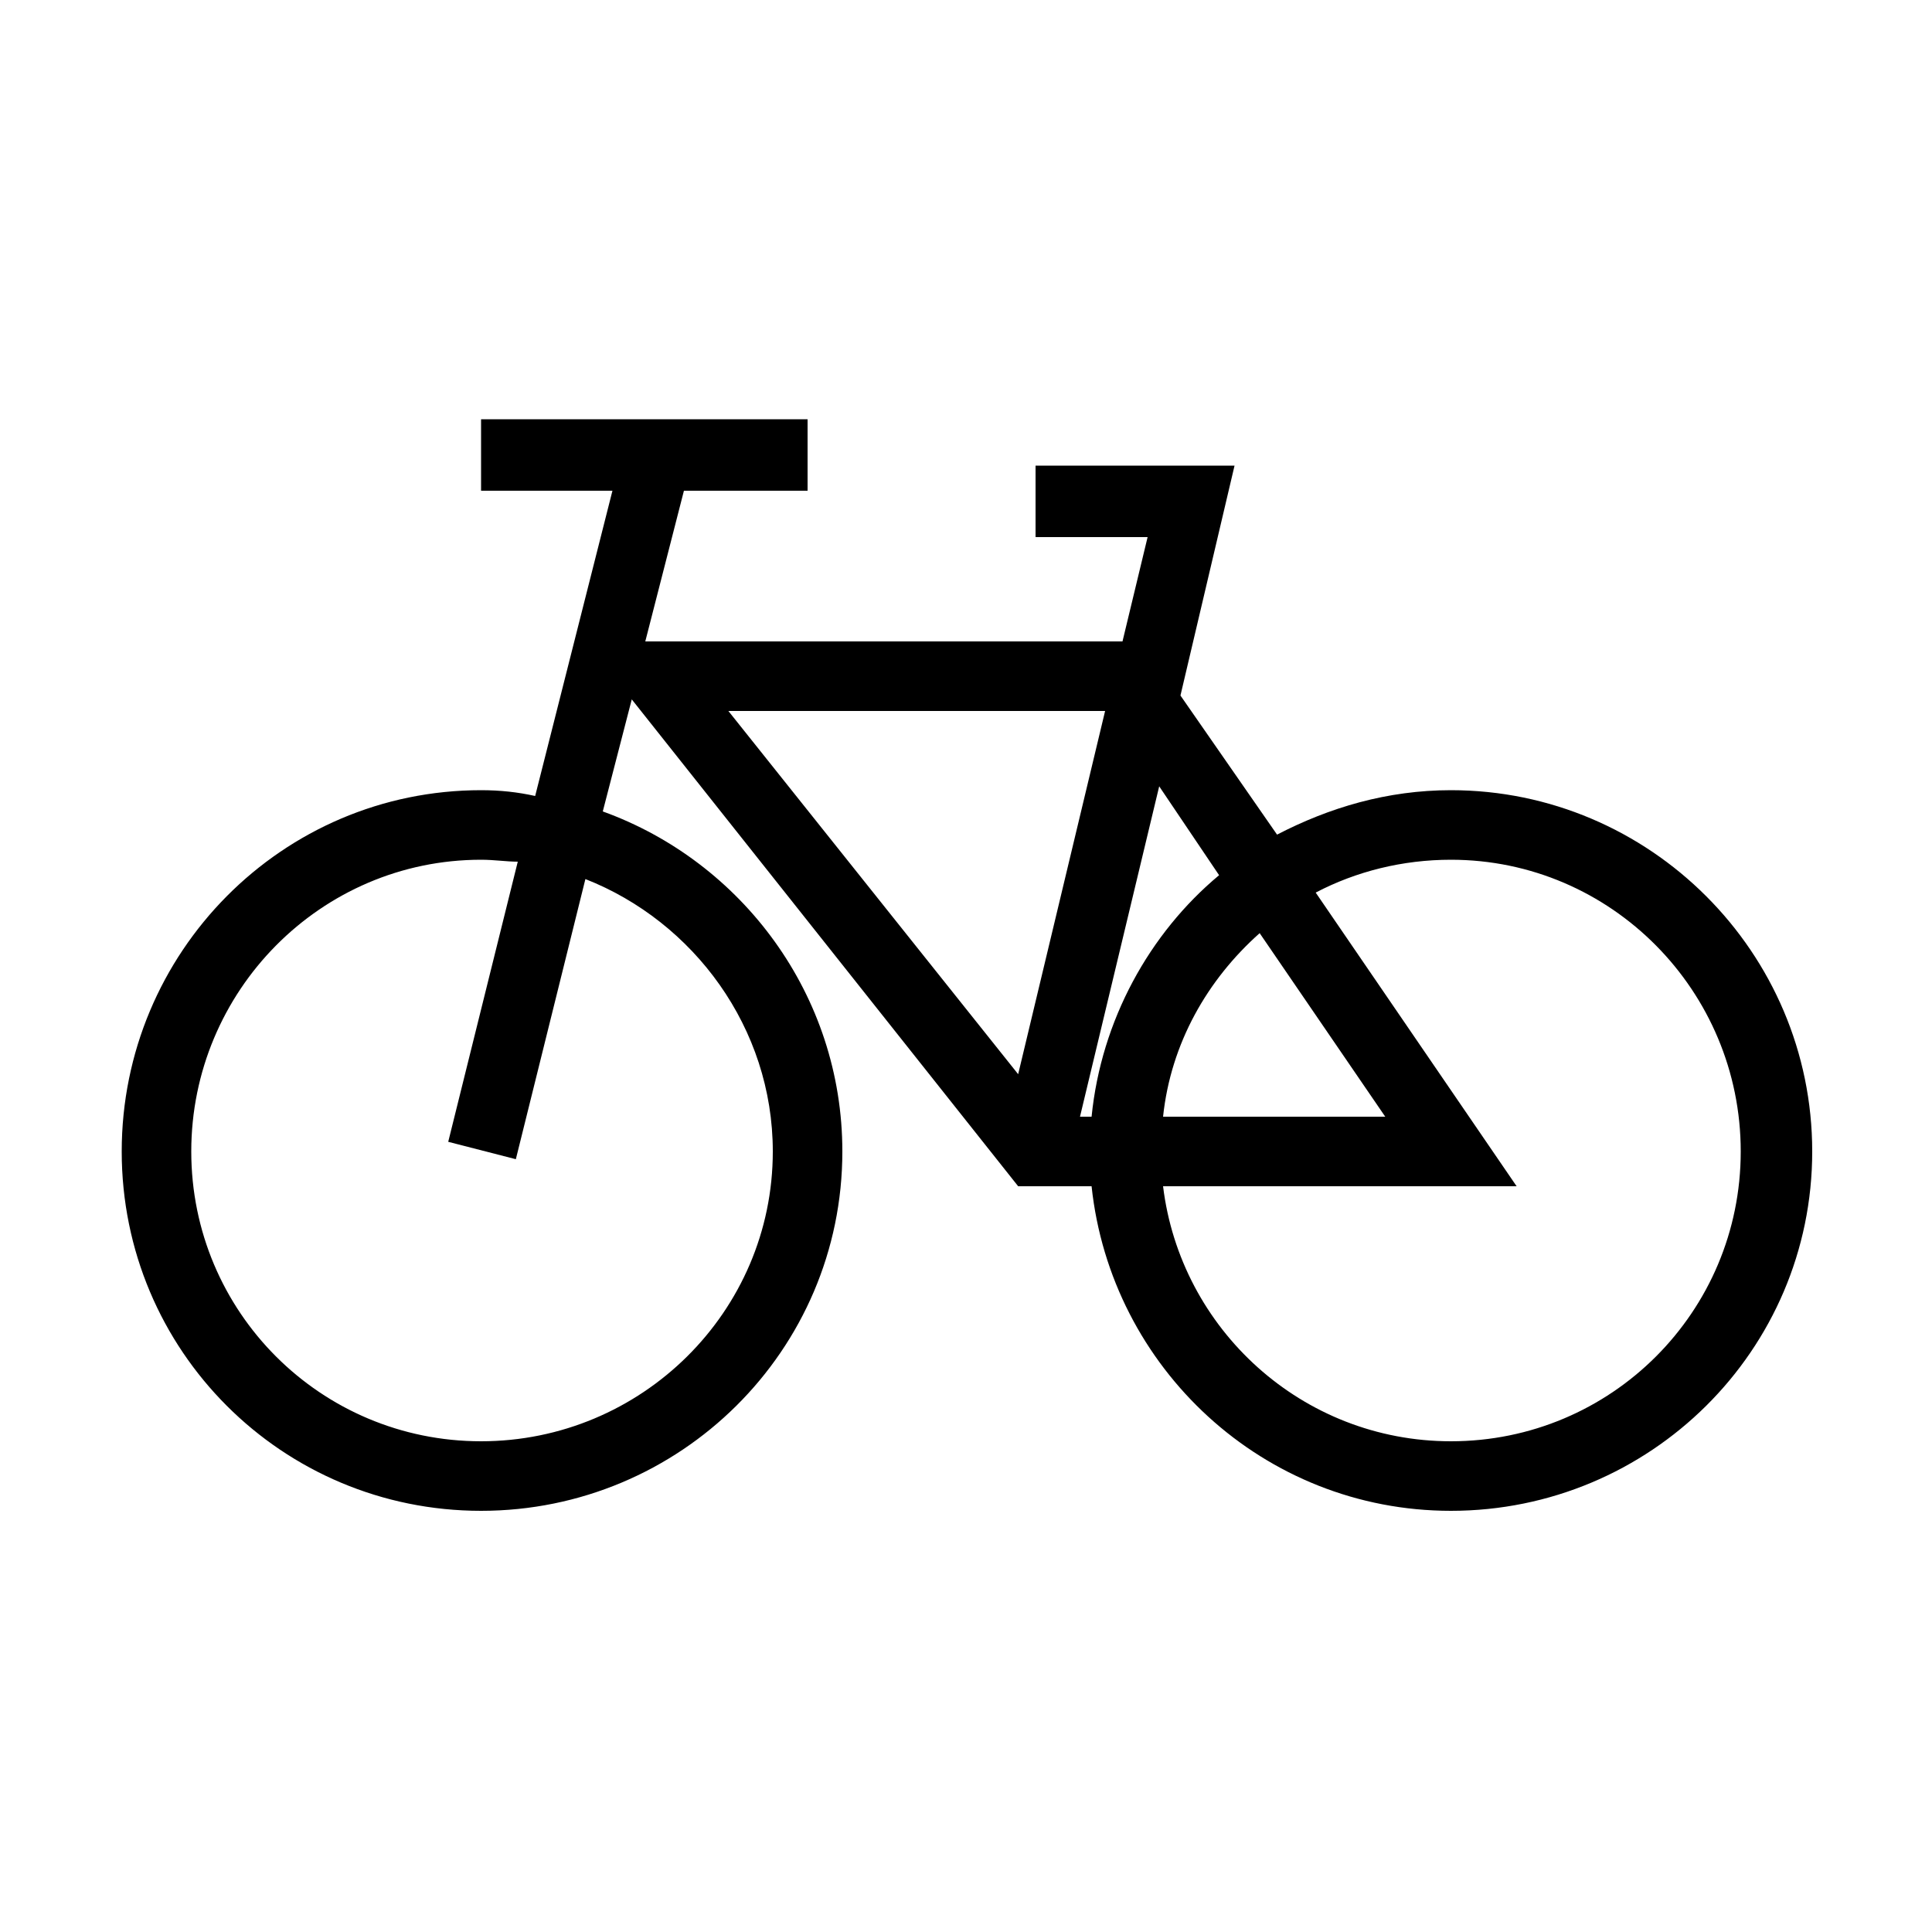 <svg width="64" height="64" viewBox="0 0 1000 1000" xmlns="http://www.w3.org/2000/svg"><path d="M751 409c-33 0-63 9-90 23l-50-72 28-119H536v37h58l-13 54H334l20-78h64v-37H249v37h68l-40 158c-9-2-18-3-28-3-103 0-186 84-186 187s83 186 186 186 187-83 187-186c0-81-52-150-124-176l15-58 200 252h38c10 94 89 168 186 168 103 0 187-83 187-186s-84-187-187-187zM400 596c0 83-68 150-151 150S99 679 99 596s67-151 150-151c7 0 13 1 19 1l-36 145 35 9 36-145c56 22 97 77 97 141zm252-113l65 95H602c4-38 23-71 50-95zm-125 73L377 368h195l-45 188zm32 22l41-171 31 46c-36 30-61 75-66 125h-6zm192 168c-77 0-140-58-149-132h183L681 462c21-11 45-17 70-17 83 0 150 68 150 151s-67 150-150 150z"/></svg>